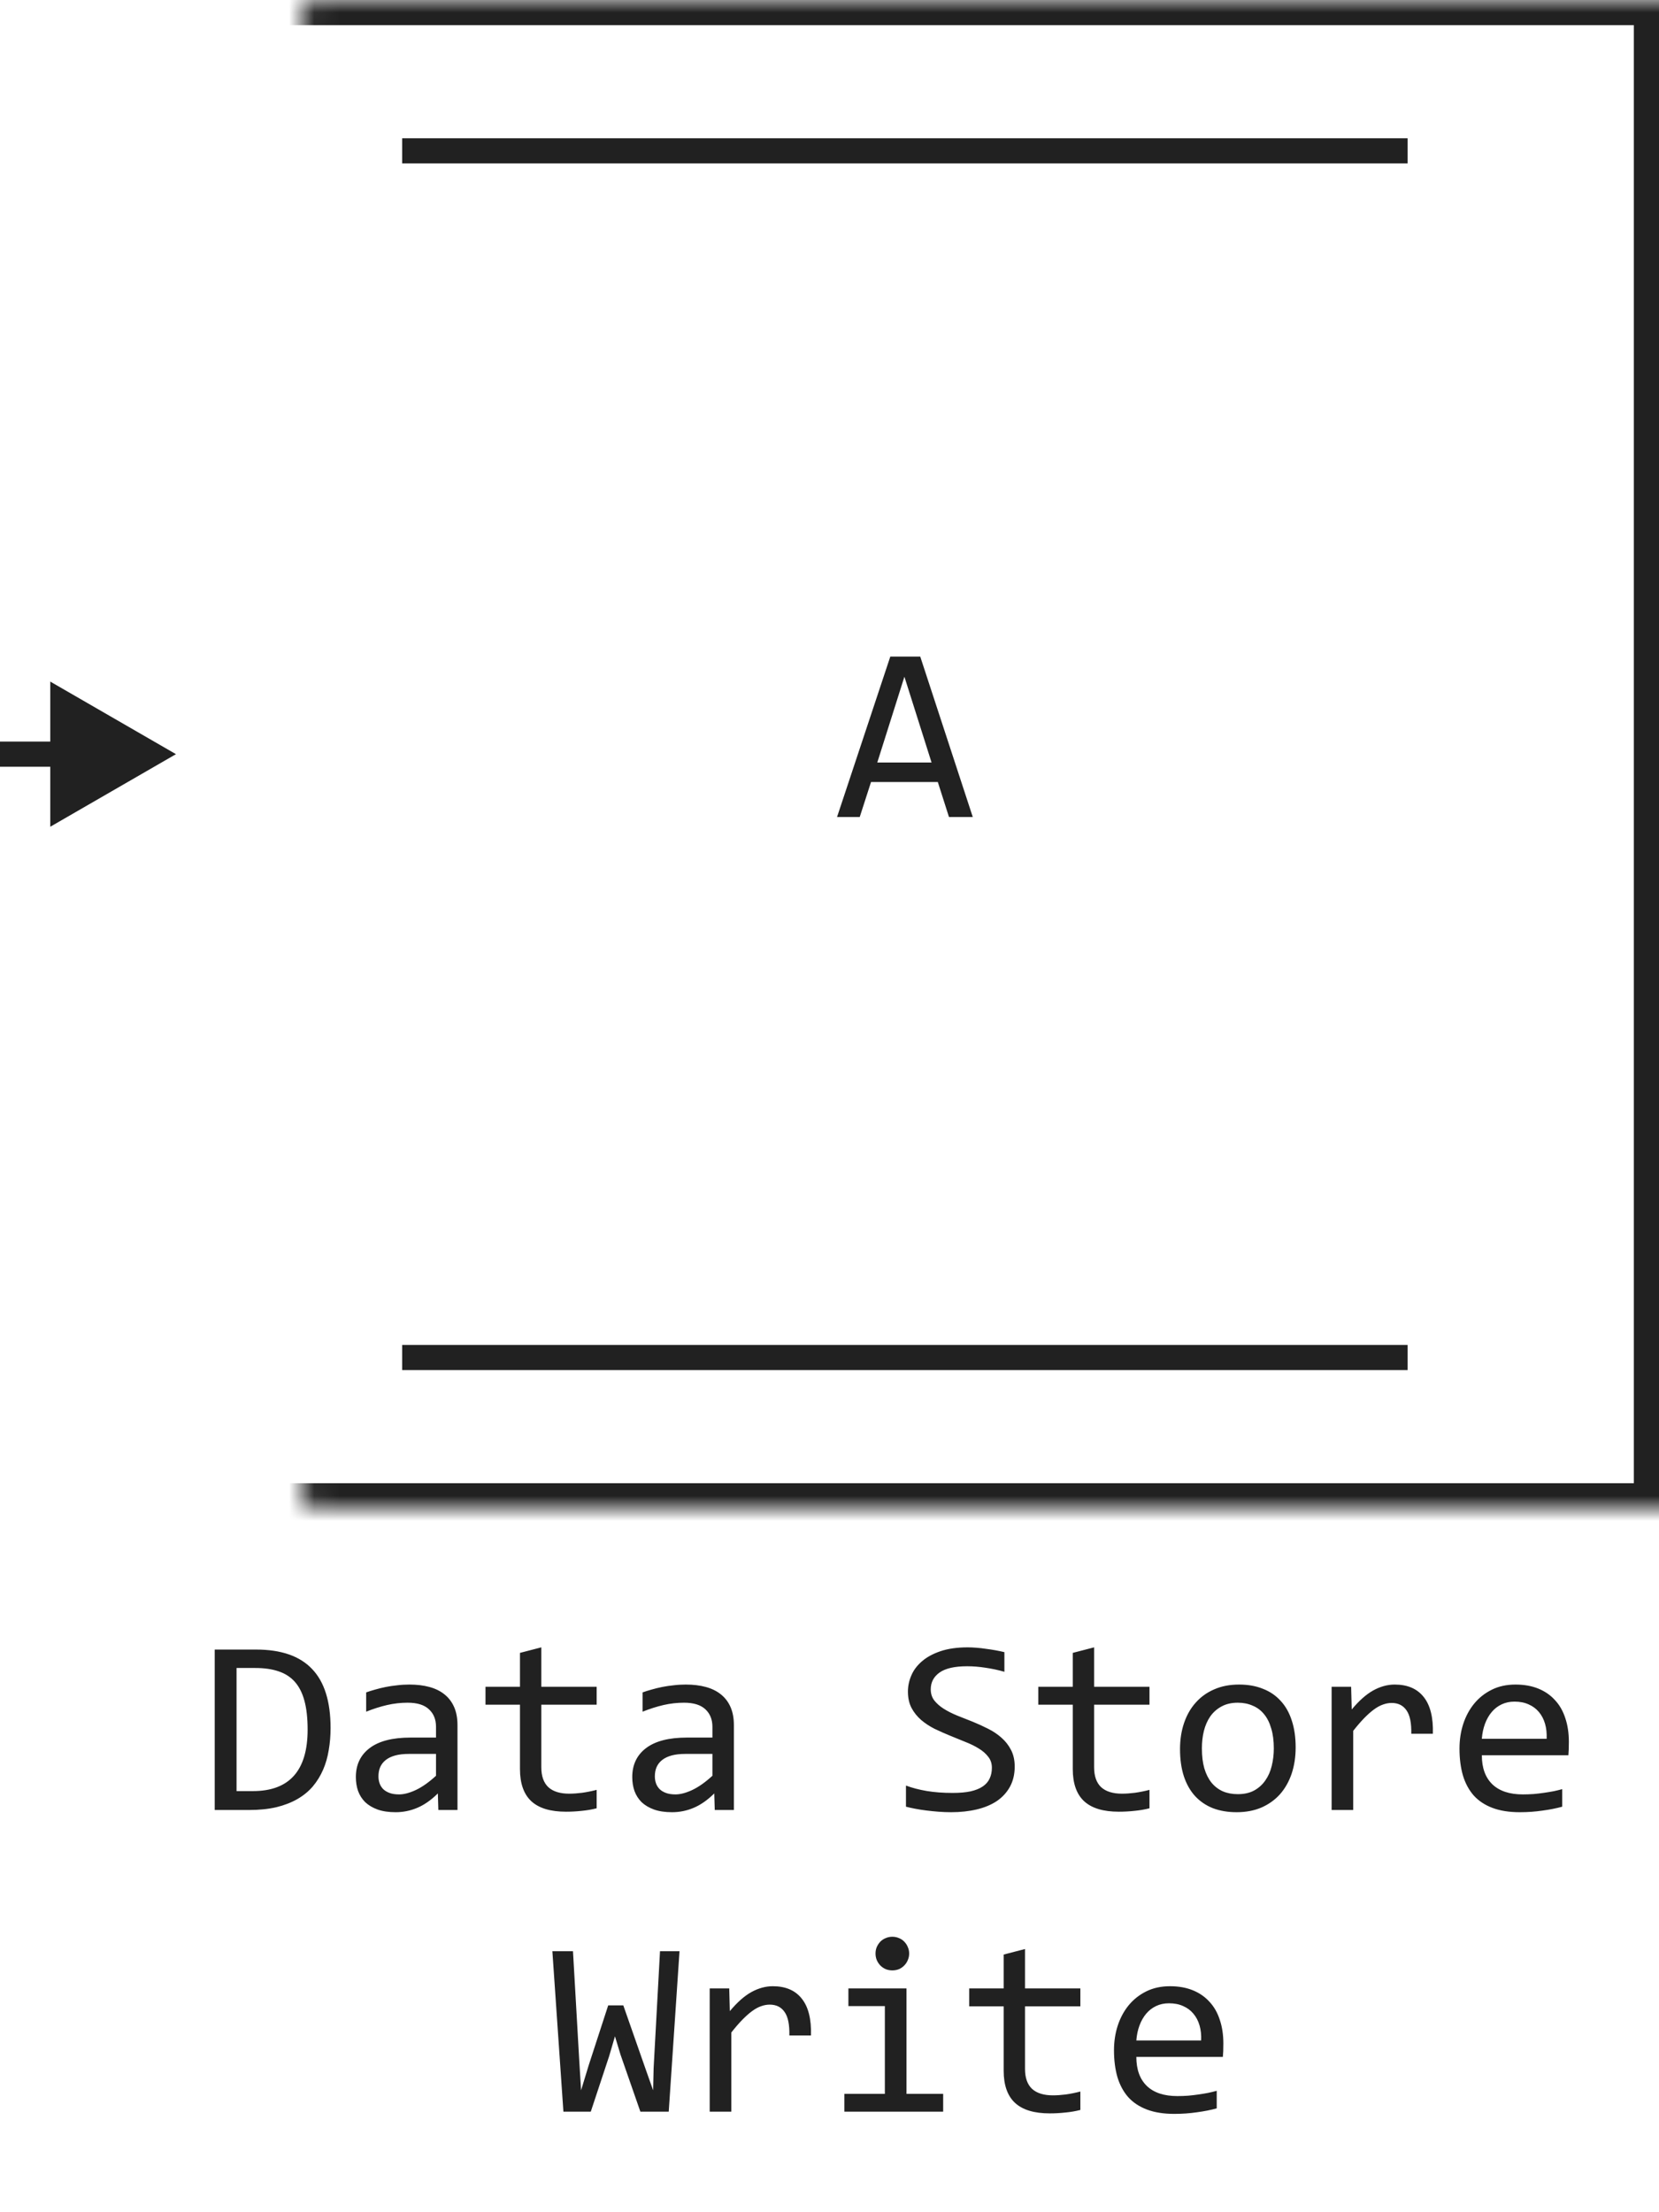 <svg width="66" height="88" viewBox="0 0 66 88" fill="none" xmlns="http://www.w3.org/2000/svg">
<path d="M38.7 32.5H37.753L37.309 31.108H34.652L34.203 32.5H33.3L35.419 26.118H36.61L38.7 32.5ZM37.06 30.332L35.98 26.919L34.901 30.332H37.06Z" fill="#212121"/>
<path d="M16 6H56" stroke="#212121"/>
<path d="M16 54H56" stroke="#212121"/>
<mask id="path-4-inside-1_6060_45112" fill="white">
<rect x="6" width="60" height="60" rx="0.5"/>
</mask>
<rect x="6" width="60" height="60" rx="0.5" stroke="#212121" stroke-width="2" mask="url(#path-4-inside-1_6060_45112)"/>
<path d="M7 30L2 27.113V32.887L7 30ZM2.5 29.5H0V30.5H2.5V29.5Z" fill="#212121"/>
<path d="M13.151 68.738C13.151 69.044 13.127 69.337 13.078 69.617C13.033 69.897 12.958 70.158 12.854 70.398C12.749 70.639 12.614 70.859 12.448 71.058C12.282 71.253 12.079 71.421 11.838 71.561C11.597 71.701 11.317 71.81 10.998 71.888C10.679 71.963 10.316 72 9.909 72H8.542V65.618H10.188C11.184 65.618 11.926 65.875 12.414 66.39C12.906 66.901 13.151 67.684 13.151 68.738ZM12.238 68.802C12.238 68.349 12.196 67.967 12.111 67.654C12.027 67.342 11.898 67.09 11.726 66.897C11.553 66.705 11.337 66.567 11.076 66.482C10.816 66.394 10.51 66.351 10.158 66.351H9.411V71.248H10.06C11.512 71.248 12.238 70.433 12.238 68.802ZM17.439 72L17.419 71.341C17.152 71.605 16.88 71.795 16.604 71.912C16.33 72.029 16.042 72.088 15.739 72.088C15.459 72.088 15.22 72.052 15.021 71.981C14.823 71.909 14.659 71.811 14.528 71.688C14.401 71.561 14.307 71.412 14.245 71.243C14.187 71.074 14.157 70.89 14.157 70.691C14.157 70.2 14.339 69.816 14.704 69.539C15.072 69.259 15.614 69.119 16.33 69.119H17.346V68.689C17.346 68.4 17.253 68.169 17.067 67.996C16.882 67.82 16.599 67.732 16.218 67.732C15.941 67.732 15.668 67.763 15.398 67.825C15.13 67.887 14.854 67.975 14.567 68.089V67.322C14.675 67.283 14.794 67.246 14.924 67.21C15.057 67.171 15.197 67.137 15.344 67.107C15.49 67.078 15.643 67.055 15.803 67.039C15.962 67.019 16.123 67.01 16.286 67.01C16.582 67.01 16.849 67.042 17.087 67.107C17.325 67.172 17.525 67.272 17.688 67.405C17.854 67.539 17.98 67.706 18.068 67.908C18.156 68.11 18.2 68.348 18.2 68.621V72H17.439ZM17.346 69.769H16.267C16.055 69.769 15.873 69.79 15.72 69.832C15.567 69.874 15.441 69.935 15.344 70.013C15.246 70.091 15.173 70.185 15.124 70.296C15.079 70.403 15.056 70.525 15.056 70.662C15.056 70.757 15.07 70.848 15.1 70.936C15.129 71.02 15.176 71.097 15.241 71.165C15.306 71.23 15.391 71.282 15.495 71.321C15.599 71.36 15.726 71.38 15.876 71.38C16.071 71.38 16.294 71.321 16.545 71.204C16.799 71.084 17.066 70.895 17.346 70.638V69.769ZM23.737 71.932C23.545 71.981 23.347 72.015 23.142 72.034C22.936 72.057 22.728 72.068 22.517 72.068C21.901 72.068 21.442 71.93 21.14 71.653C20.837 71.373 20.686 70.945 20.686 70.369V67.811H19.314V67.098H20.686V65.75L21.535 65.53V67.098H23.737V67.811H21.535V70.301C21.535 70.652 21.628 70.916 21.814 71.092C22.002 71.264 22.279 71.351 22.644 71.351C22.8 71.351 22.971 71.339 23.156 71.316C23.342 71.29 23.535 71.251 23.737 71.199V71.932ZM28.435 72L28.415 71.341C28.148 71.605 27.876 71.795 27.6 71.912C27.326 72.029 27.038 72.088 26.735 72.088C26.455 72.088 26.216 72.052 26.018 71.981C25.819 71.909 25.655 71.811 25.524 71.688C25.398 71.561 25.303 71.412 25.241 71.243C25.183 71.074 25.153 70.89 25.153 70.691C25.153 70.2 25.336 69.816 25.7 69.539C26.068 69.259 26.61 69.119 27.326 69.119H28.342V68.689C28.342 68.4 28.249 68.169 28.064 67.996C27.878 67.82 27.595 67.732 27.214 67.732C26.937 67.732 26.664 67.763 26.394 67.825C26.127 67.887 25.85 67.975 25.564 68.089V67.322C25.671 67.283 25.79 67.246 25.92 67.21C26.053 67.171 26.193 67.137 26.34 67.107C26.486 67.078 26.639 67.055 26.799 67.039C26.958 67.019 27.119 67.01 27.282 67.01C27.578 67.01 27.845 67.042 28.083 67.107C28.321 67.172 28.521 67.272 28.684 67.405C28.85 67.539 28.977 67.706 29.064 67.908C29.152 68.11 29.196 68.348 29.196 68.621V72H28.435ZM28.342 69.769H27.263C27.051 69.769 26.869 69.79 26.716 69.832C26.563 69.874 26.438 69.935 26.34 70.013C26.242 70.091 26.169 70.185 26.12 70.296C26.075 70.403 26.052 70.525 26.052 70.662C26.052 70.757 26.066 70.848 26.096 70.936C26.125 71.02 26.172 71.097 26.237 71.165C26.302 71.23 26.387 71.282 26.491 71.321C26.595 71.36 26.722 71.38 26.872 71.38C27.067 71.38 27.29 71.321 27.541 71.204C27.795 71.084 28.062 70.895 28.342 70.638V69.769ZM40.368 70.272C40.368 70.574 40.306 70.84 40.183 71.067C40.059 71.295 39.886 71.486 39.665 71.639C39.444 71.788 39.177 71.901 38.864 71.976C38.555 72.05 38.213 72.088 37.839 72.088C37.67 72.088 37.5 72.081 37.331 72.068C37.165 72.055 37.004 72.039 36.848 72.019C36.695 72 36.55 71.977 36.413 71.951C36.276 71.925 36.153 71.897 36.042 71.868V71.028C36.286 71.12 36.56 71.191 36.862 71.243C37.168 71.295 37.515 71.321 37.902 71.321C38.182 71.321 38.42 71.3 38.615 71.258C38.814 71.212 38.975 71.147 39.099 71.062C39.226 70.975 39.317 70.869 39.372 70.745C39.431 70.621 39.46 70.48 39.46 70.32C39.46 70.148 39.411 70.001 39.313 69.881C39.219 69.757 39.094 69.648 38.938 69.554C38.781 69.456 38.602 69.368 38.4 69.29C38.202 69.209 37.998 69.126 37.79 69.041C37.582 68.956 37.377 68.865 37.175 68.768C36.976 68.667 36.799 68.549 36.643 68.416C36.486 68.279 36.359 68.12 36.262 67.938C36.167 67.755 36.12 67.539 36.12 67.288C36.12 67.07 36.166 66.855 36.257 66.644C36.348 66.432 36.49 66.245 36.682 66.082C36.874 65.916 37.12 65.783 37.419 65.682C37.722 65.581 38.081 65.53 38.498 65.53C38.605 65.53 38.721 65.535 38.845 65.545C38.972 65.555 39.099 65.569 39.226 65.589C39.356 65.605 39.483 65.625 39.606 65.647C39.733 65.67 39.851 65.695 39.958 65.721V66.502C39.707 66.43 39.457 66.377 39.206 66.341C38.955 66.302 38.713 66.282 38.478 66.282C37.98 66.282 37.614 66.365 37.38 66.531C37.145 66.697 37.028 66.92 37.028 67.2C37.028 67.373 37.075 67.521 37.17 67.644C37.268 67.768 37.395 67.879 37.551 67.977C37.707 68.074 37.884 68.164 38.083 68.245C38.285 68.323 38.49 68.405 38.698 68.489C38.907 68.574 39.11 68.667 39.309 68.768C39.51 68.868 39.69 68.989 39.846 69.129C40.002 69.266 40.127 69.427 40.222 69.612C40.319 69.798 40.368 70.018 40.368 70.272ZM45.73 71.932C45.537 71.981 45.339 72.015 45.134 72.034C44.929 72.057 44.72 72.068 44.509 72.068C43.894 72.068 43.435 71.93 43.132 71.653C42.829 71.373 42.678 70.945 42.678 70.369V67.811H41.306V67.098H42.678V65.75L43.527 65.53V67.098H45.73V67.811H43.527V70.301C43.527 70.652 43.62 70.916 43.806 71.092C43.995 71.264 44.271 71.351 44.636 71.351C44.792 71.351 44.963 71.339 45.148 71.316C45.334 71.29 45.528 71.251 45.73 71.199V71.932ZM51.545 69.51C51.545 69.891 51.491 70.241 51.384 70.56C51.276 70.875 51.122 71.147 50.92 71.375C50.718 71.6 50.472 71.775 50.183 71.902C49.893 72.026 49.564 72.088 49.196 72.088C48.845 72.088 48.529 72.034 48.249 71.927C47.972 71.816 47.736 71.655 47.541 71.443C47.349 71.232 47.201 70.97 47.097 70.657C46.996 70.345 46.945 69.985 46.945 69.578C46.945 69.197 46.999 68.851 47.106 68.538C47.214 68.222 47.368 67.952 47.57 67.728C47.772 67.5 48.018 67.324 48.308 67.2C48.597 67.073 48.926 67.01 49.294 67.01C49.645 67.01 49.96 67.065 50.236 67.176C50.516 67.283 50.752 67.443 50.944 67.654C51.14 67.863 51.288 68.123 51.389 68.436C51.493 68.748 51.545 69.106 51.545 69.51ZM50.676 69.549C50.676 69.246 50.642 68.982 50.573 68.758C50.508 68.53 50.414 68.341 50.29 68.191C50.166 68.038 50.015 67.924 49.836 67.85C49.66 67.772 49.463 67.732 49.245 67.732C48.991 67.732 48.773 67.783 48.591 67.884C48.412 67.981 48.264 68.113 48.147 68.279C48.033 68.445 47.948 68.639 47.893 68.86C47.84 69.079 47.815 69.308 47.815 69.549C47.815 69.852 47.847 70.117 47.912 70.345C47.98 70.573 48.077 70.763 48.2 70.916C48.324 71.066 48.474 71.18 48.649 71.258C48.825 71.333 49.024 71.37 49.245 71.37C49.499 71.37 49.715 71.321 49.895 71.224C50.077 71.123 50.225 70.989 50.339 70.823C50.456 70.657 50.541 70.465 50.593 70.247C50.648 70.026 50.676 69.793 50.676 69.549ZM52.976 67.098H53.752L53.776 68.001C54.066 67.653 54.351 67.4 54.631 67.244C54.914 67.088 55.199 67.01 55.485 67.01C55.993 67.01 56.377 67.174 56.638 67.503C56.901 67.832 57.023 68.32 57.004 68.968H56.145C56.154 68.538 56.091 68.227 55.954 68.035C55.821 67.84 55.624 67.742 55.363 67.742C55.249 67.742 55.134 67.763 55.017 67.806C54.903 67.845 54.784 67.91 54.66 68.001C54.54 68.089 54.411 68.203 54.274 68.343C54.138 68.483 53.991 68.652 53.835 68.851V72H52.976V67.098ZM62.414 69.29C62.414 69.41 62.412 69.511 62.409 69.593C62.406 69.674 62.401 69.751 62.395 69.822H58.952C58.952 70.324 59.092 70.709 59.372 70.98C59.652 71.246 60.056 71.38 60.583 71.38C60.726 71.38 60.87 71.375 61.013 71.365C61.156 71.352 61.294 71.336 61.428 71.316C61.561 71.297 61.688 71.276 61.809 71.253C61.932 71.227 62.046 71.199 62.15 71.17V71.868C61.919 71.933 61.657 71.985 61.364 72.024C61.075 72.067 60.773 72.088 60.461 72.088C60.041 72.088 59.68 72.031 59.377 71.917C59.074 71.803 58.825 71.639 58.63 71.424C58.438 71.206 58.295 70.94 58.2 70.628C58.109 70.312 58.063 69.956 58.063 69.559C58.063 69.213 58.112 68.888 58.21 68.582C58.311 68.273 58.456 68.003 58.645 67.772C58.837 67.537 59.071 67.352 59.348 67.215C59.624 67.078 59.938 67.01 60.29 67.01C60.632 67.01 60.935 67.064 61.198 67.171C61.462 67.278 61.683 67.431 61.862 67.63C62.045 67.825 62.181 68.064 62.273 68.348C62.367 68.628 62.414 68.942 62.414 69.29ZM61.53 69.168C61.54 68.95 61.519 68.751 61.467 68.572C61.415 68.39 61.333 68.234 61.223 68.103C61.115 67.973 60.98 67.872 60.817 67.801C60.655 67.726 60.466 67.689 60.251 67.689C60.065 67.689 59.896 67.724 59.743 67.796C59.59 67.868 59.458 67.968 59.348 68.099C59.237 68.229 59.148 68.385 59.079 68.567C59.011 68.75 58.968 68.95 58.952 69.168H61.53ZM27.033 77.618L26.604 84H25.476L24.685 81.73L24.465 81.002L24.235 81.788L23.503 84H22.414L21.975 77.618H22.795L23.044 81.959L23.117 83.15L23.425 82.14L24.196 79.772H24.797L25.686 82.311L25.983 83.15L26.003 82.272L26.257 77.618H27.033ZM28.234 79.098H29.011L29.035 80.001C29.325 79.653 29.61 79.4 29.89 79.244C30.173 79.088 30.458 79.01 30.744 79.01C31.252 79.01 31.636 79.174 31.896 79.503C32.16 79.832 32.282 80.32 32.263 80.968H31.403C31.413 80.538 31.35 80.227 31.213 80.035C31.079 79.84 30.883 79.742 30.622 79.742C30.508 79.742 30.393 79.763 30.275 79.806C30.162 79.845 30.043 79.91 29.919 80.001C29.799 80.089 29.67 80.203 29.533 80.343C29.396 80.483 29.25 80.652 29.094 80.851V84H28.234V79.098ZM35.202 79.801H33.752V79.098H36.062V83.292H37.522V84H33.591V83.292H35.202V79.801ZM35.5 77.042C35.594 77.042 35.682 77.06 35.764 77.096C35.845 77.128 35.915 77.175 35.974 77.237C36.035 77.299 36.083 77.371 36.115 77.452C36.151 77.53 36.169 77.617 36.169 77.711C36.169 77.802 36.151 77.888 36.115 77.97C36.083 78.051 36.035 78.123 35.974 78.185C35.915 78.246 35.845 78.295 35.764 78.331C35.682 78.364 35.594 78.38 35.5 78.38C35.406 78.38 35.318 78.364 35.236 78.331C35.155 78.295 35.083 78.246 35.022 78.185C34.963 78.123 34.916 78.051 34.88 77.97C34.847 77.888 34.831 77.802 34.831 77.711C34.831 77.617 34.847 77.53 34.88 77.452C34.916 77.371 34.963 77.299 35.022 77.237C35.083 77.175 35.155 77.128 35.236 77.096C35.318 77.06 35.406 77.042 35.5 77.042ZM42.98 83.932C42.788 83.981 42.59 84.015 42.385 84.034C42.18 84.057 41.971 84.068 41.76 84.068C41.145 84.068 40.685 83.93 40.383 83.653C40.08 83.373 39.929 82.945 39.929 82.369V79.811H38.557V79.098H39.929V77.75L40.778 77.53V79.098H42.98V79.811H40.778V82.301C40.778 82.652 40.871 82.916 41.057 83.092C41.245 83.264 41.522 83.351 41.887 83.351C42.043 83.351 42.214 83.339 42.399 83.316C42.585 83.29 42.779 83.251 42.98 83.199V83.932ZM48.669 81.29C48.669 81.41 48.667 81.511 48.664 81.593C48.661 81.674 48.656 81.751 48.649 81.822H45.207C45.207 82.324 45.347 82.709 45.627 82.98C45.907 83.246 46.31 83.38 46.838 83.38C46.981 83.38 47.124 83.375 47.268 83.365C47.411 83.352 47.549 83.336 47.683 83.316C47.816 83.297 47.943 83.276 48.063 83.253C48.187 83.227 48.301 83.199 48.405 83.17V83.868C48.174 83.933 47.912 83.985 47.619 84.024C47.329 84.067 47.028 84.088 46.716 84.088C46.296 84.088 45.935 84.031 45.632 83.917C45.329 83.803 45.08 83.639 44.885 83.424C44.693 83.206 44.55 82.94 44.455 82.628C44.364 82.312 44.318 81.956 44.318 81.559C44.318 81.213 44.367 80.888 44.465 80.582C44.566 80.273 44.711 80.003 44.899 79.772C45.092 79.537 45.326 79.352 45.602 79.215C45.879 79.078 46.193 79.01 46.545 79.01C46.887 79.01 47.19 79.064 47.453 79.171C47.717 79.278 47.938 79.431 48.117 79.63C48.3 79.825 48.436 80.064 48.527 80.348C48.622 80.628 48.669 80.942 48.669 81.29ZM47.785 81.168C47.795 80.95 47.774 80.751 47.722 80.572C47.67 80.39 47.588 80.234 47.477 80.103C47.37 79.973 47.235 79.872 47.072 79.801C46.91 79.726 46.721 79.689 46.506 79.689C46.32 79.689 46.151 79.724 45.998 79.796C45.845 79.868 45.713 79.968 45.602 80.099C45.492 80.229 45.402 80.385 45.334 80.567C45.266 80.75 45.223 80.95 45.207 81.168H47.785Z" fill="#212121"/>
</svg>
